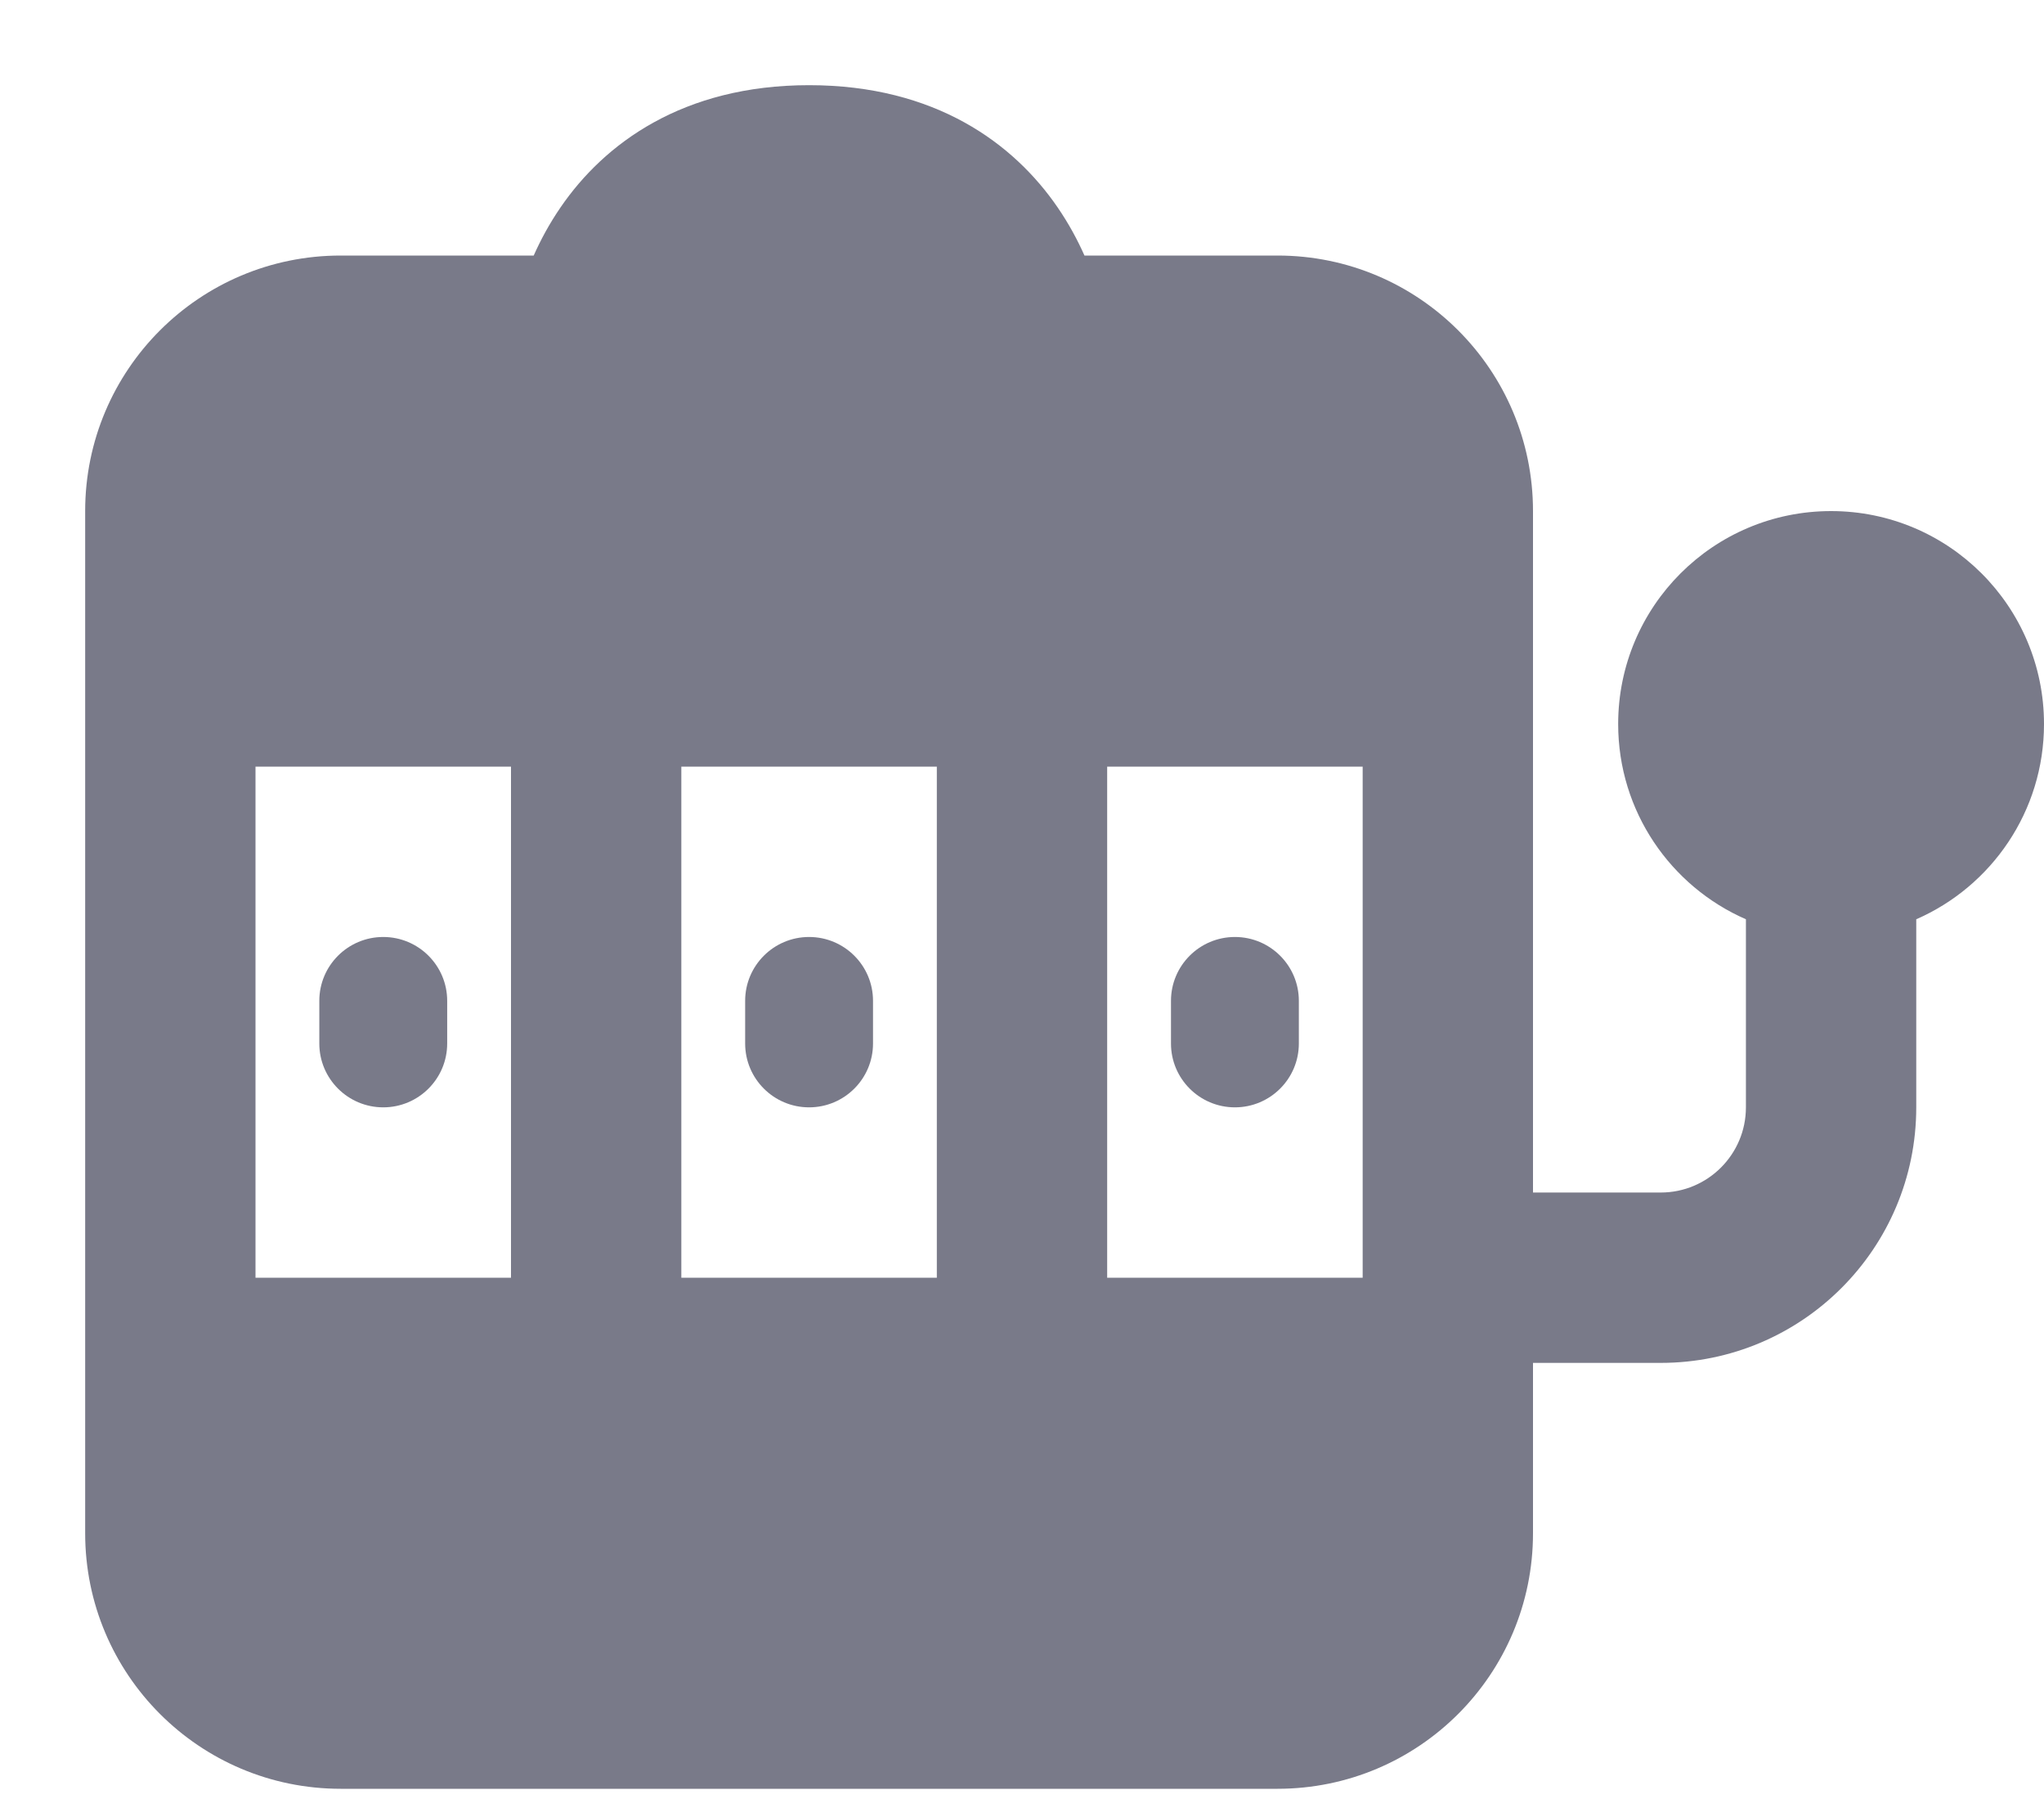 <svg width="18" height="16" viewBox="0 0 18 16" fill="none" xmlns="http://www.w3.org/2000/svg">
    <path fill-rule="evenodd" clip-rule="evenodd"
        d="M4.937 1.825C5.321 1.265 6.012 0.75 7.125 0.75C8.238 0.75 8.929 1.265 9.313 1.825C9.414 1.972 9.491 2.117 9.55 2.25H11.25C12.493 2.25 13.5 3.257 13.5 4.5V10.5H14.625C15.039 10.5 15.375 10.164 15.375 9.75V8.094C14.713 7.805 14.25 7.144 14.25 6.375C14.25 5.339 15.089 4.5 16.125 4.5C17.16 4.5 18 5.339 18 6.375C18 7.144 17.537 7.805 16.875 8.094V9.75C16.875 10.993 15.868 12 14.625 12H13.5V13.5C13.5 14.743 12.493 15.75 11.25 15.75H3C1.757 15.75 0.75 14.743 0.75 13.5V4.5C0.75 3.257 1.757 2.25 3 2.25H4.7C4.759 2.117 4.836 1.972 4.937 1.825ZM12 6.75H9.75V11.25H12V6.75ZM2.25 11.25H4.5V6.75H2.25V11.25ZM6 6.75V11.25H8.25V6.75H6Z"
        fill="#797A89" />
    <path
        d="M2.812 8.812C2.812 8.502 3.064 8.25 3.375 8.25C3.686 8.25 3.938 8.502 3.938 8.812V9.188C3.938 9.498 3.686 9.75 3.375 9.75C3.064 9.75 2.812 9.498 2.812 9.188V8.812Z"
        fill="#797A89" />
    <path
        d="M6.562 8.812C6.562 8.502 6.814 8.25 7.125 8.25C7.436 8.25 7.688 8.502 7.688 8.812V9.188C7.688 9.498 7.436 9.75 7.125 9.75C6.814 9.75 6.562 9.498 6.562 9.188V8.812Z"
        fill="#797A89" />
    <path
        d="M10.312 8.812C10.312 8.502 10.564 8.25 10.875 8.25C11.186 8.25 11.438 8.502 11.438 8.812V9.188C11.438 9.498 11.186 9.75 10.875 9.75C10.564 9.75 10.312 9.498 10.312 9.188V8.812Z"
        fill="#797A89" />
</svg>